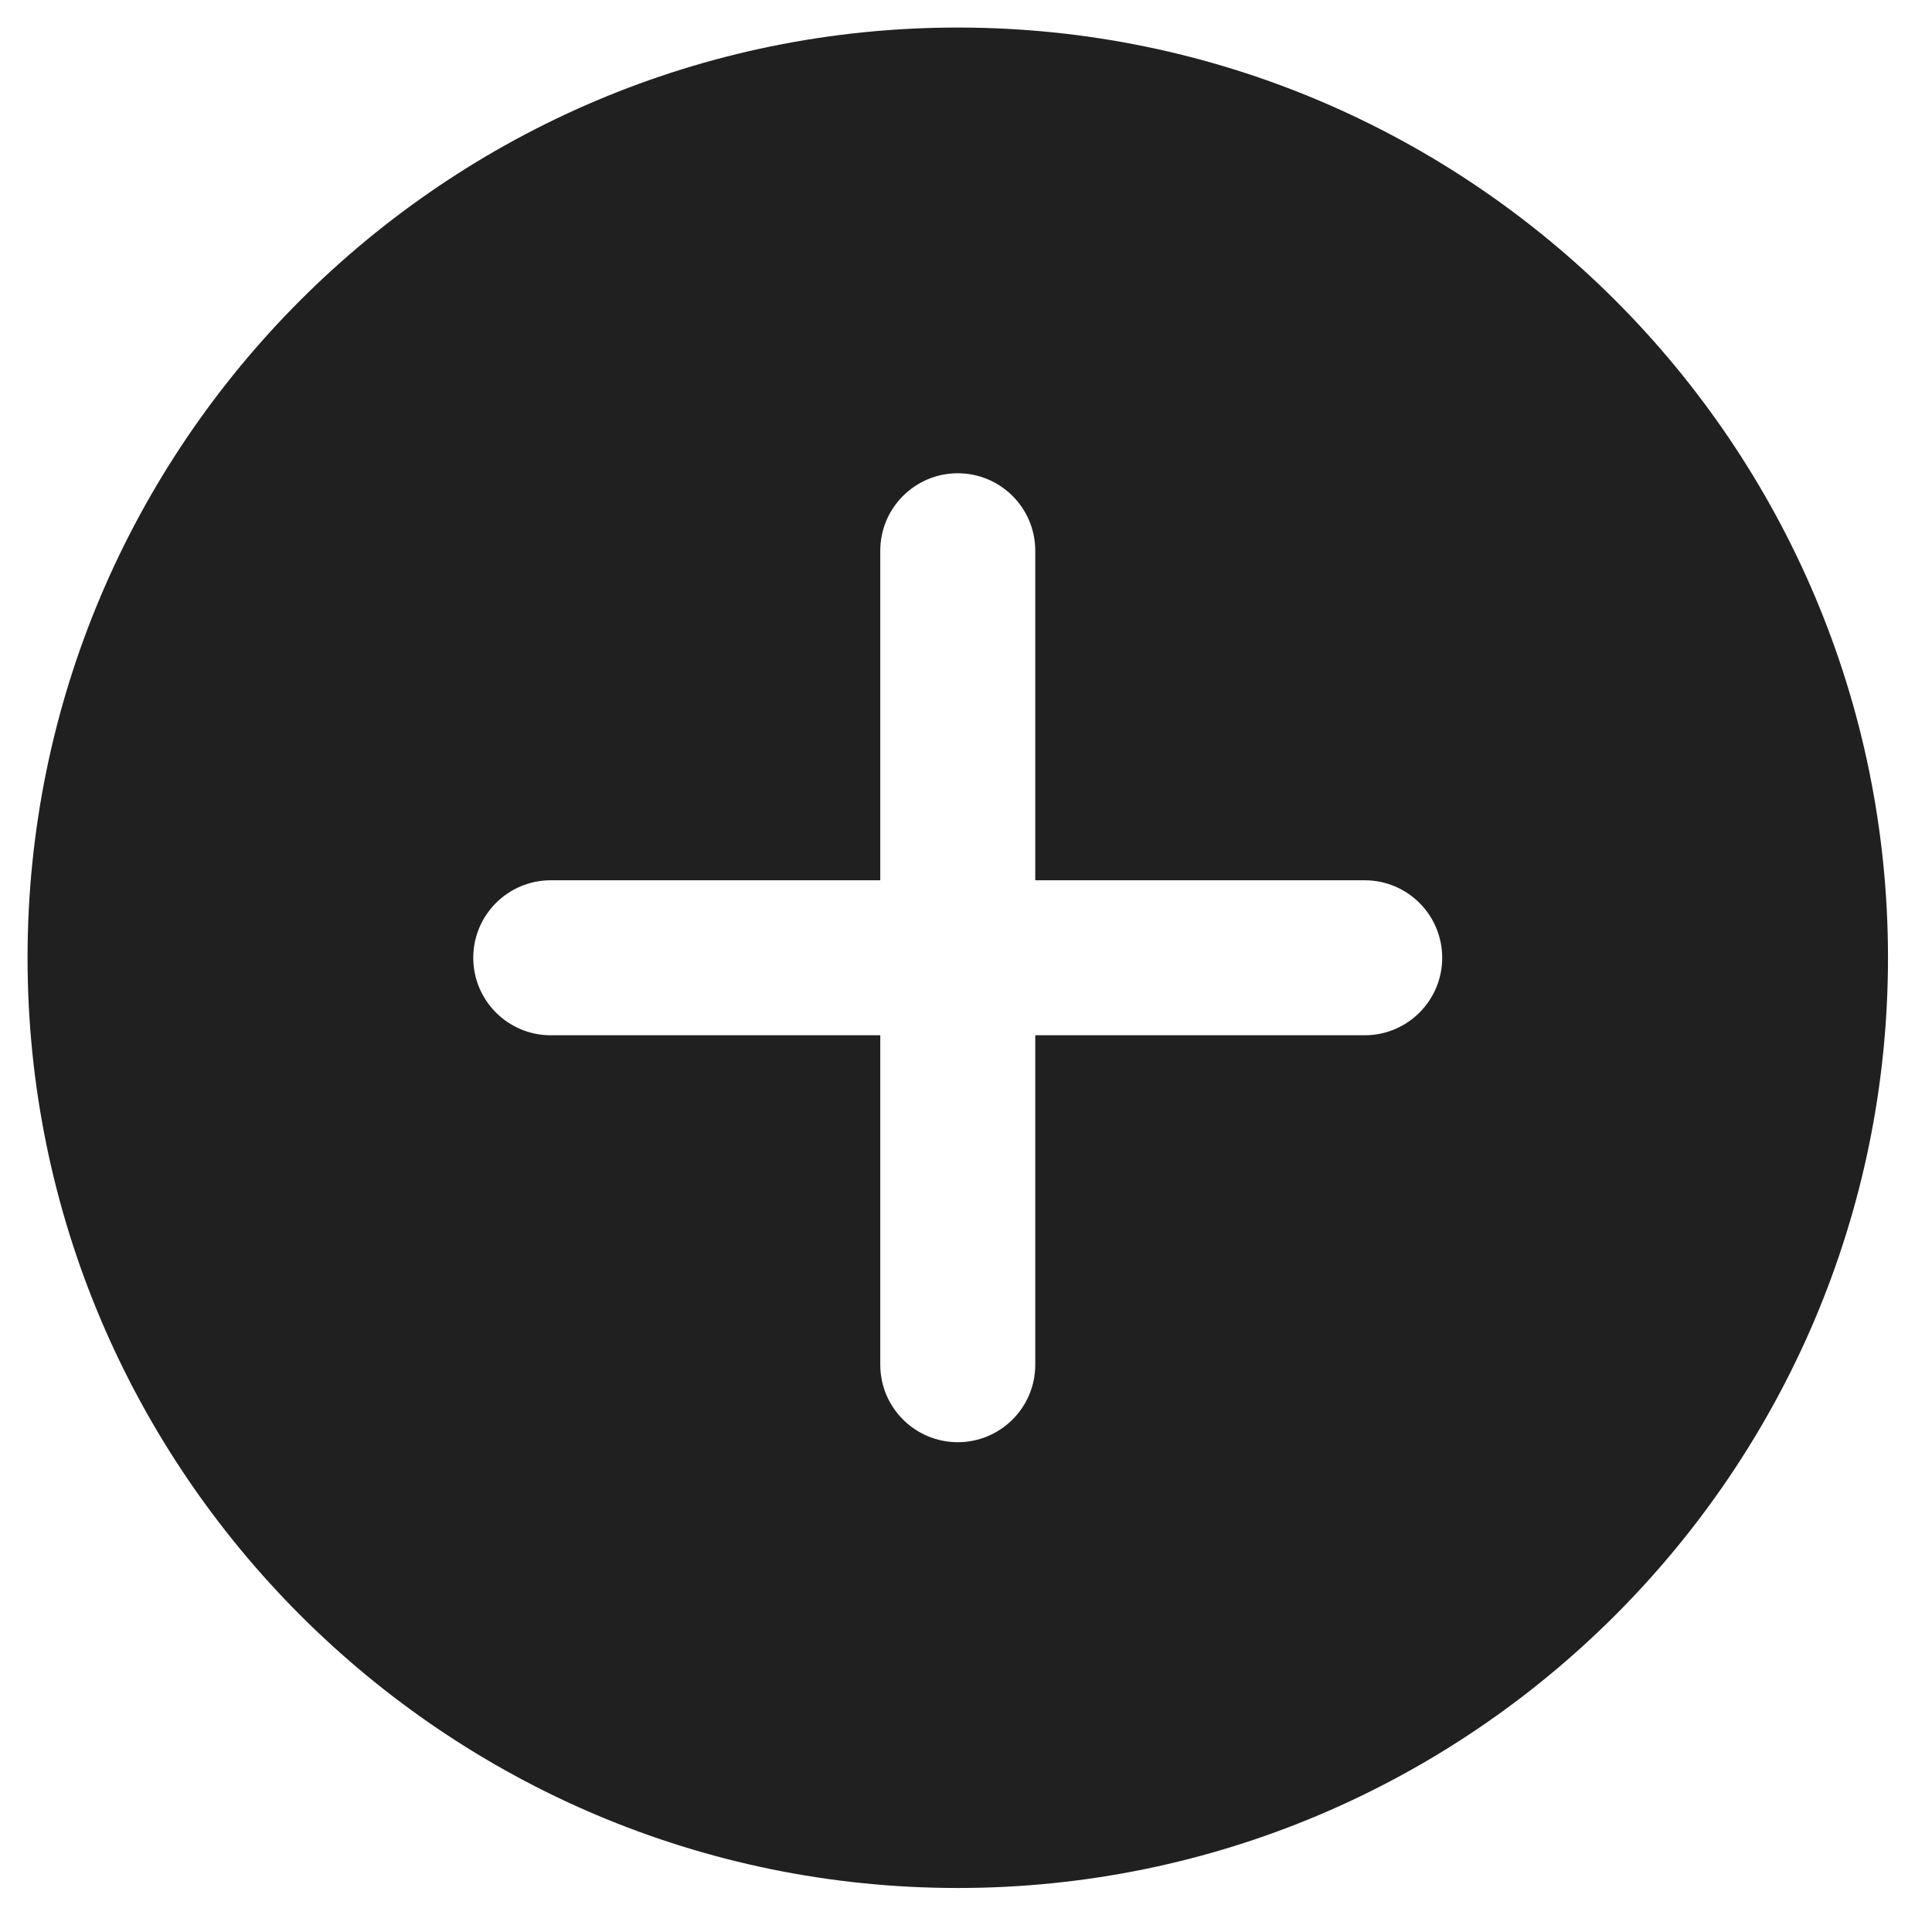 <svg width="27" height="27" viewBox="0 0 27 27" fill="none" xmlns="http://www.w3.org/2000/svg">
<g clip-path="url(#clip0_2257_71115)">
<path d="M13.385 0.385C6.216 0.385 0.385 6.216 0.385 13.385C0.385 20.553 6.216 26.385 13.385 26.385C20.553 26.385 26.385 20.553 26.385 13.385C26.385 6.216 20.553 0.385 13.385 0.385ZM19.072 14.468L14.468 14.468L14.468 19.072C14.468 19.67 13.983 20.155 13.385 20.155C12.787 20.155 12.302 19.67 12.302 19.072L12.302 14.468H7.697C7.099 14.468 6.614 13.983 6.614 13.385C6.614 12.787 7.099 12.302 7.697 12.302H12.302V7.697C12.302 7.099 12.787 6.614 13.385 6.614C13.983 6.614 14.468 7.099 14.468 7.697V12.302L19.072 12.302C19.67 12.302 20.155 12.787 20.155 13.385C20.155 13.983 19.67 14.468 19.072 14.468Z" fill="#202020"/>
</g>
<defs>
<clipPath id="clip0_2257_71115">
<rect width="26" height="26" fill="white" transform="translate(0.385 0.385)"/>
</clipPath>
</defs>
</svg>
